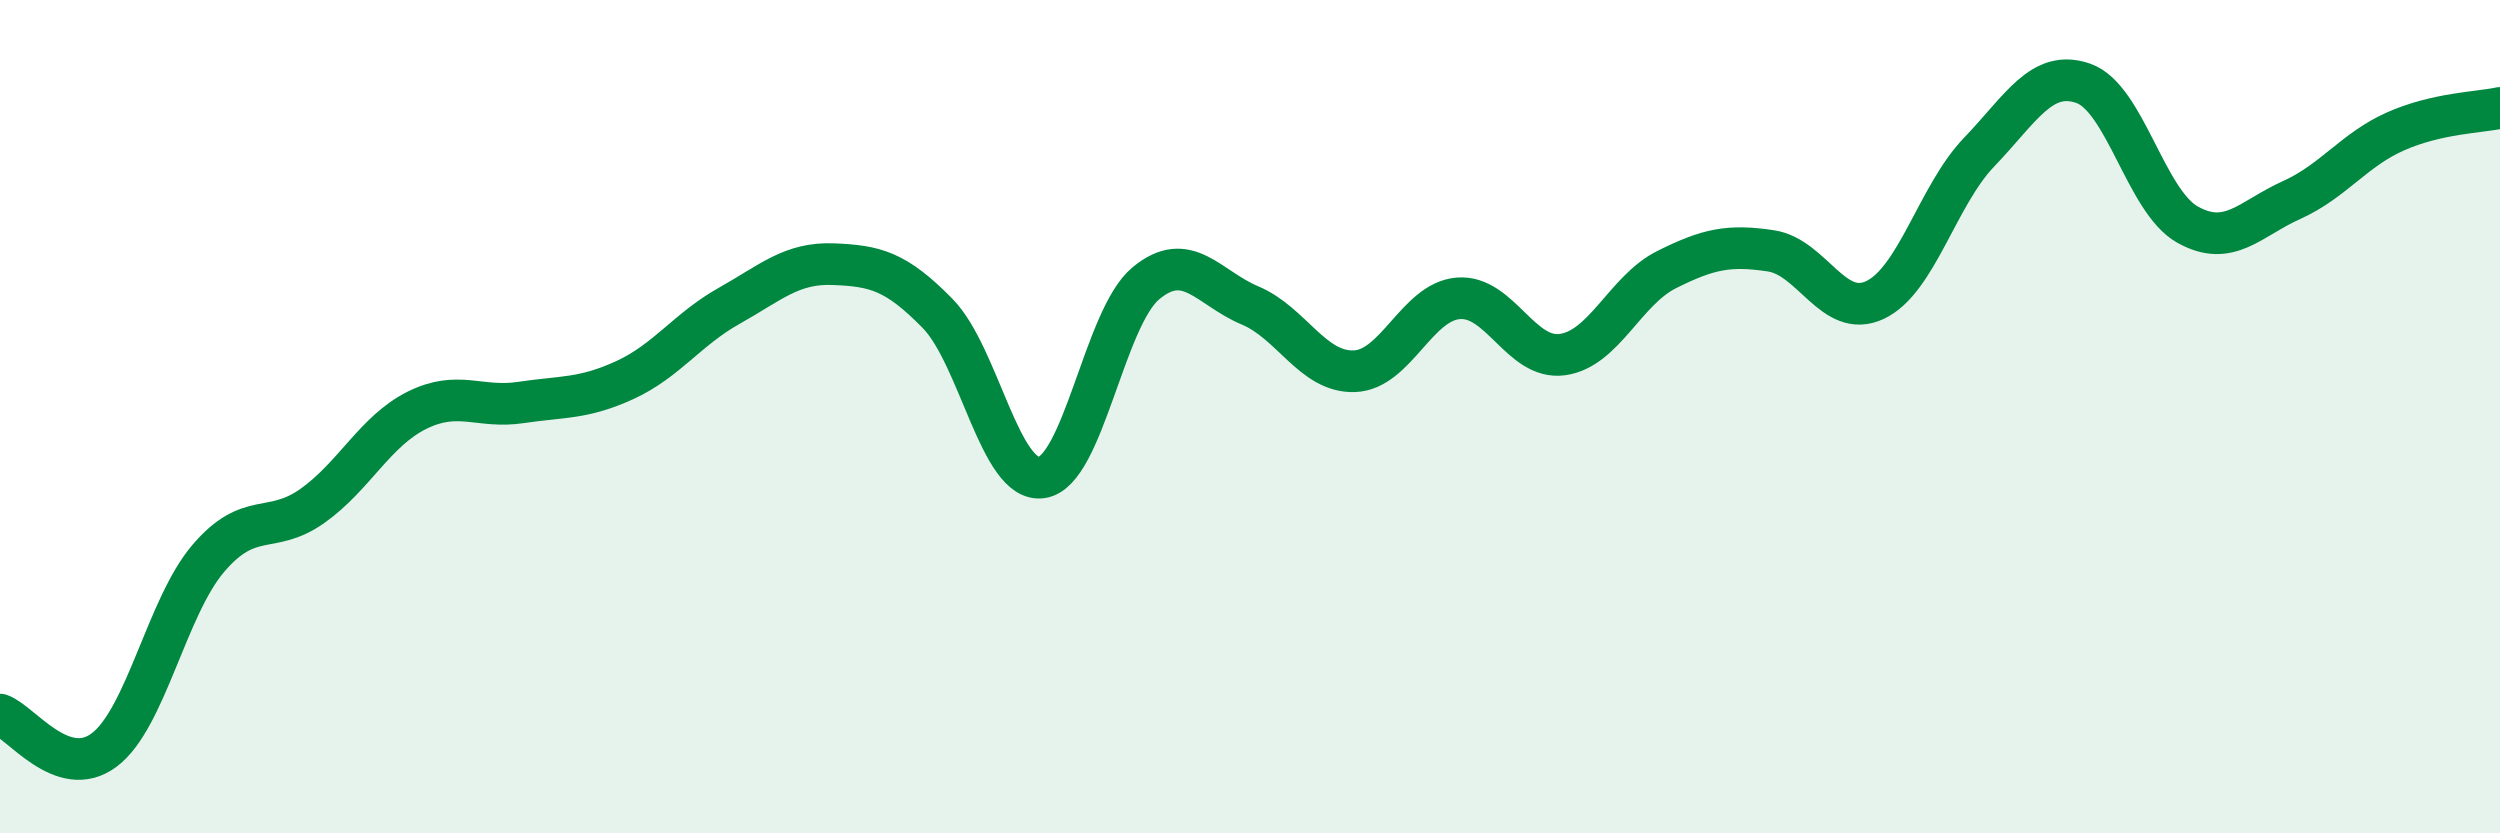 
    <svg width="60" height="20" viewBox="0 0 60 20" xmlns="http://www.w3.org/2000/svg">
      <path
        d="M 0,17.15 C 0.5,17.32 1.5,18.75 2.5,18 C 3.5,17.25 4,14.57 5,13.4 C 6,12.23 6.5,12.85 7.5,12.14 C 8.5,11.43 9,10.35 10,9.85 C 11,9.35 11.5,9.81 12.5,9.66 C 13.5,9.51 14,9.58 15,9.12 C 16,8.66 16.5,7.9 17.5,7.34 C 18.5,6.78 19,6.3 20,6.34 C 21,6.38 21.5,6.5 22.5,7.52 C 23.5,8.54 24,11.6 25,11.46 C 26,11.32 26.5,7.63 27.5,6.8 C 28.5,5.97 29,6.91 30,7.33 C 31,7.75 31.5,8.94 32.5,8.91 C 33.5,8.88 34,7.24 35,7.16 C 36,7.08 36.5,8.65 37.5,8.51 C 38.5,8.37 39,6.97 40,6.47 C 41,5.97 41.5,5.87 42.5,6.02 C 43.5,6.17 44,7.67 45,7.2 C 46,6.73 46.5,4.69 47.5,3.65 C 48.5,2.61 49,1.65 50,2 C 51,2.35 51.5,4.83 52.5,5.39 C 53.5,5.95 54,5.25 55,4.8 C 56,4.35 56.5,3.59 57.5,3.15 C 58.5,2.71 59.5,2.7 60,2.59L60 20L0 20Z"
        fill="#008740"
        opacity="0.1"
        stroke-linecap="round"
        stroke-linejoin="round"
      />
      <path
        d="M 0,17.15 C 0.5,17.32 1.5,18.75 2.5,18 C 3.5,17.25 4,14.57 5,13.4 C 6,12.23 6.5,12.85 7.5,12.14 C 8.5,11.43 9,10.35 10,9.85 C 11,9.35 11.5,9.81 12.5,9.66 C 13.5,9.51 14,9.58 15,9.12 C 16,8.66 16.5,7.9 17.5,7.34 C 18.5,6.78 19,6.3 20,6.34 C 21,6.38 21.5,6.5 22.5,7.52 C 23.5,8.54 24,11.6 25,11.46 C 26,11.32 26.5,7.63 27.5,6.8 C 28.5,5.97 29,6.91 30,7.33 C 31,7.75 31.5,8.94 32.5,8.91 C 33.5,8.88 34,7.24 35,7.16 C 36,7.08 36.5,8.65 37.5,8.51 C 38.5,8.37 39,6.97 40,6.47 C 41,5.97 41.5,5.87 42.5,6.02 C 43.5,6.17 44,7.67 45,7.2 C 46,6.73 46.5,4.69 47.5,3.65 C 48.5,2.61 49,1.65 50,2 C 51,2.35 51.5,4.83 52.5,5.39 C 53.5,5.95 54,5.25 55,4.8 C 56,4.35 56.5,3.59 57.5,3.15 C 58.5,2.71 59.5,2.7 60,2.59"
        stroke="#008740"
        stroke-width="1"
        fill="none"
        stroke-linecap="round"
        stroke-linejoin="round"
      />
    </svg>
  